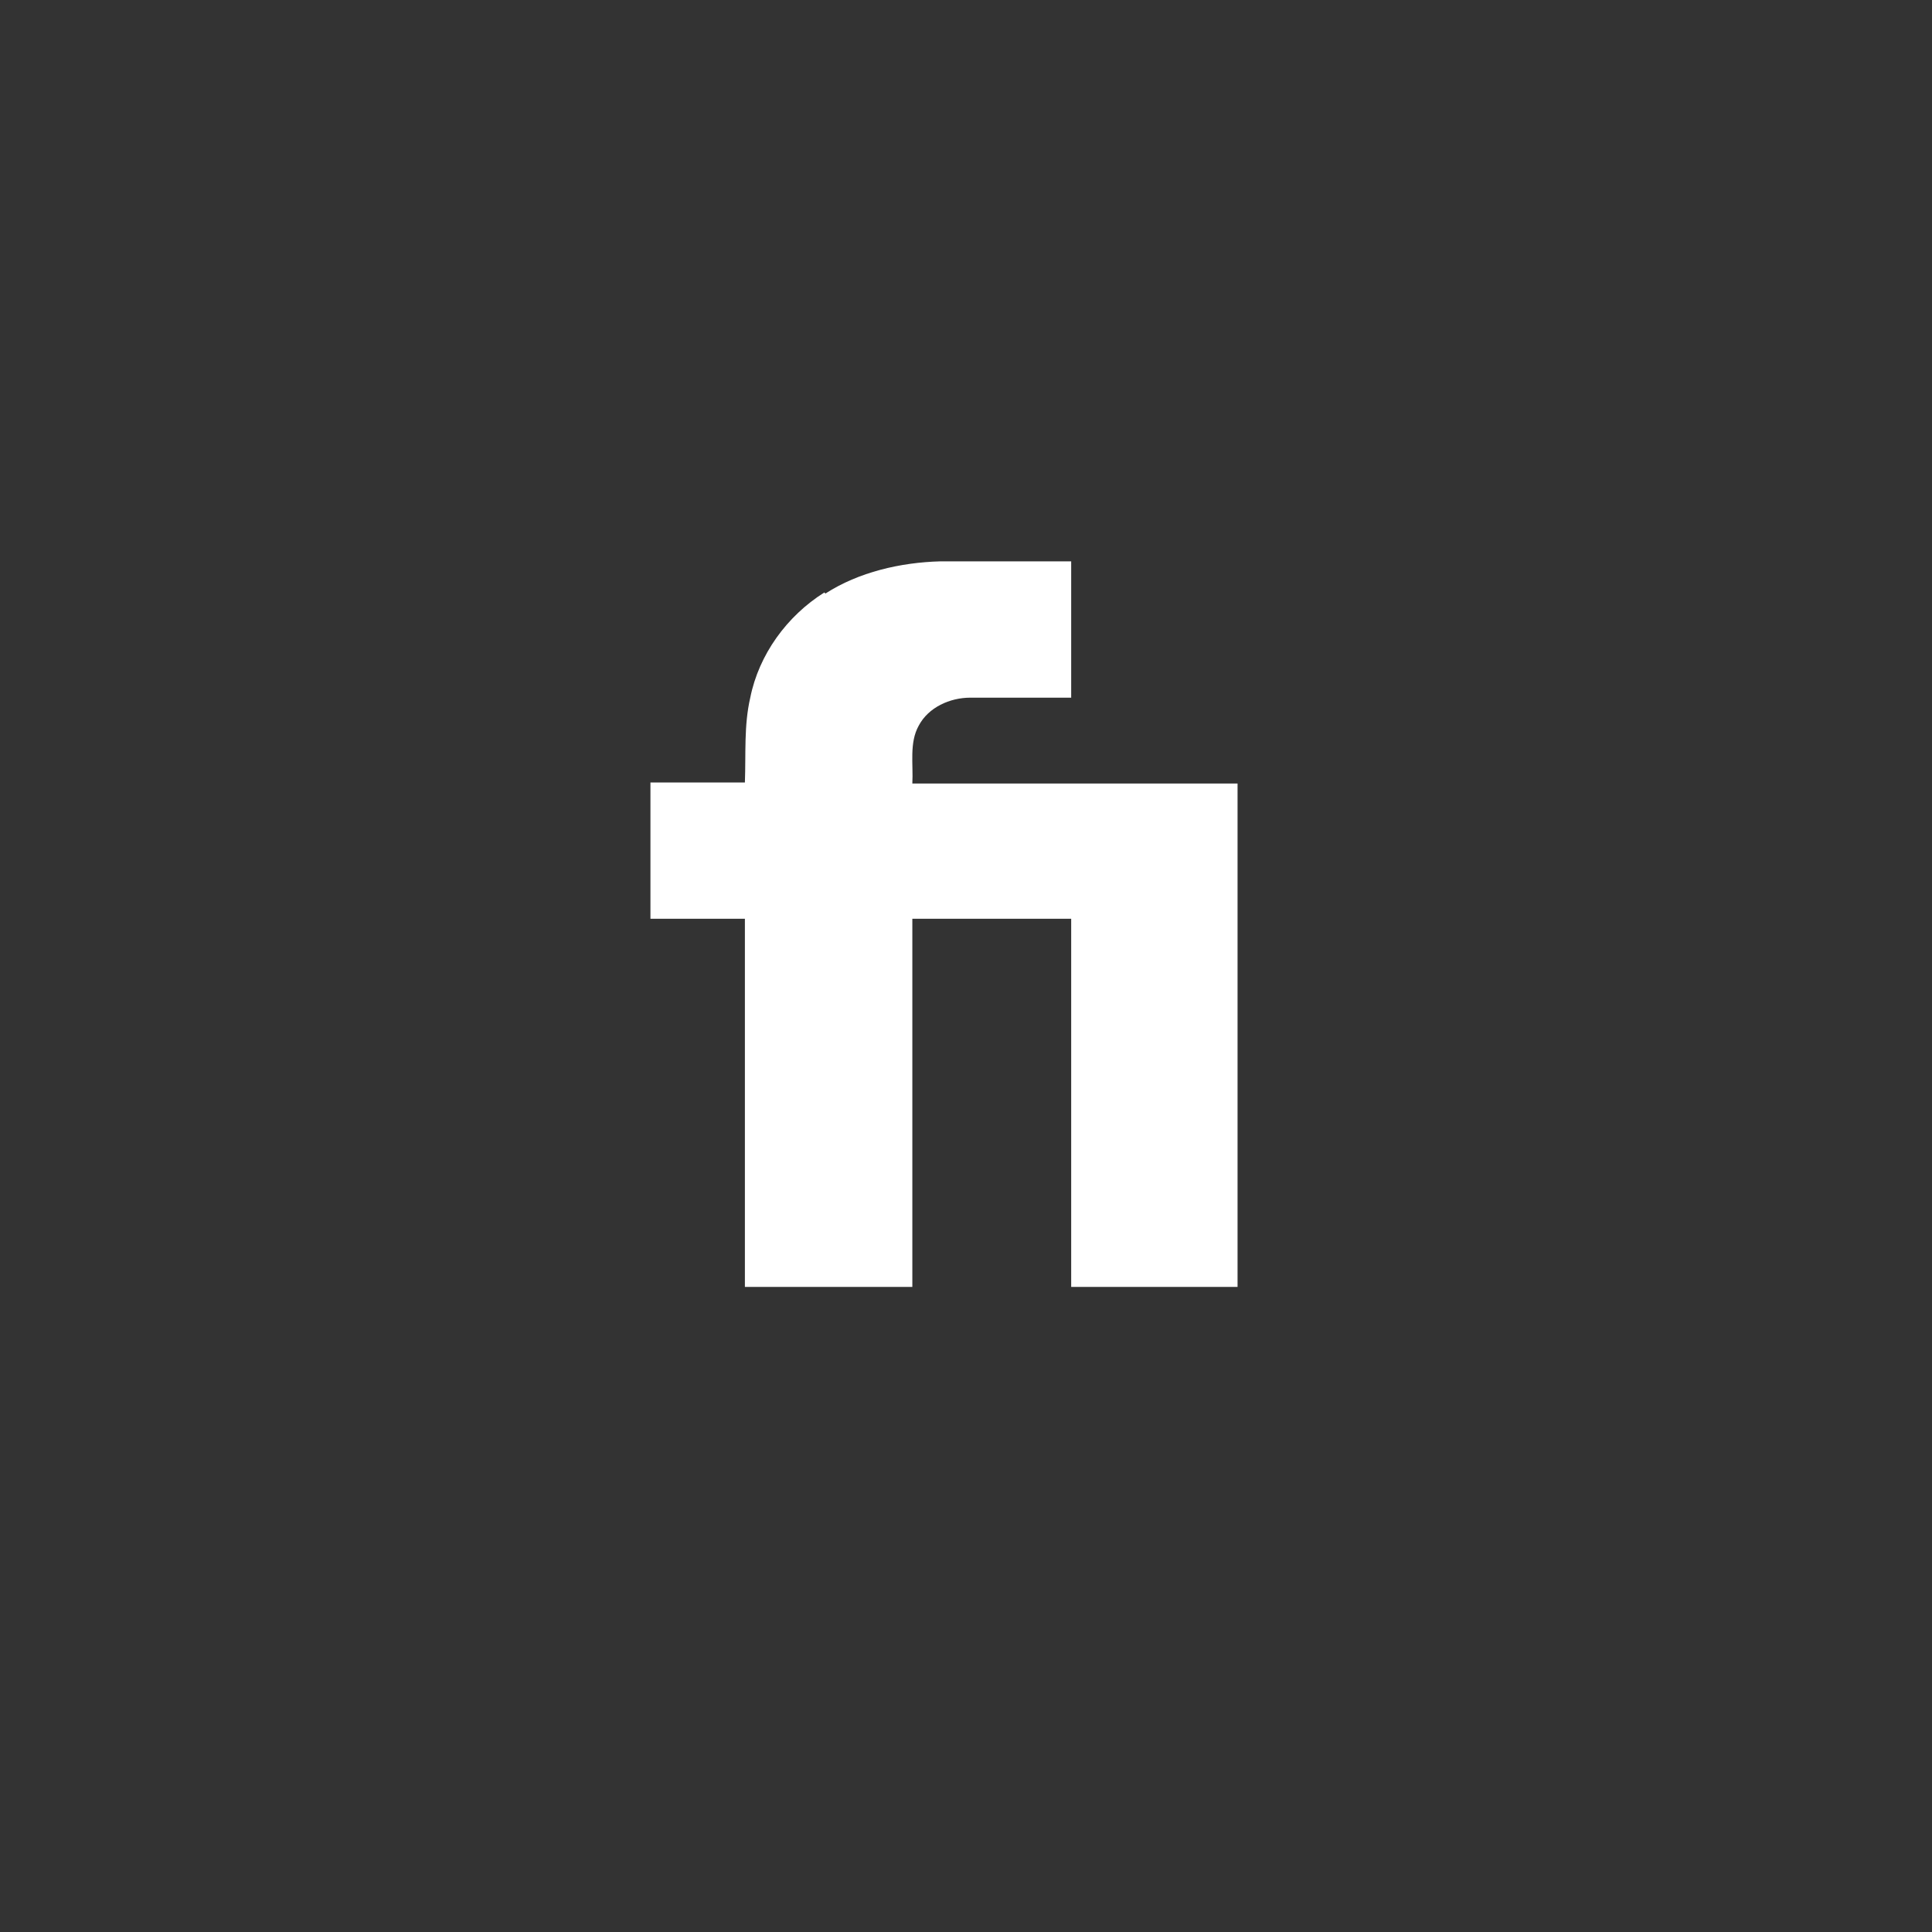<?xml version="1.0" encoding="UTF-8"?>
<svg id="Layer_1" xmlns="http://www.w3.org/2000/svg" version="1.1" viewBox="0 0 18 18">
  <rect x="0" y="0" width="18" height="18" fill="#333333" stroke="none"/>
  <!-- Generator: Adobe Illustrator 29.4.0, SVG Export Plug-In . SVG Version: 2.1.0 Build 152)  -->
  <defs>
    <style>
      .st0 {
        fill: #fff;
      }
    </style>
  </defs>
  <path class="st0" d="M7.68,5.52c-.35.22-.61.58-.69.98-.06.26-.04.52-.05.79h-.88v1.27h.88v3.43h1.56v-3.43h1.48v3.43h1.55v-4.69h-3.03c.01-.18-.03-.38.06-.54.09-.17.29-.26.48-.26h.94v-1.27h-1.22c-.37.01-.76.1-1.07.3"/>
</svg>